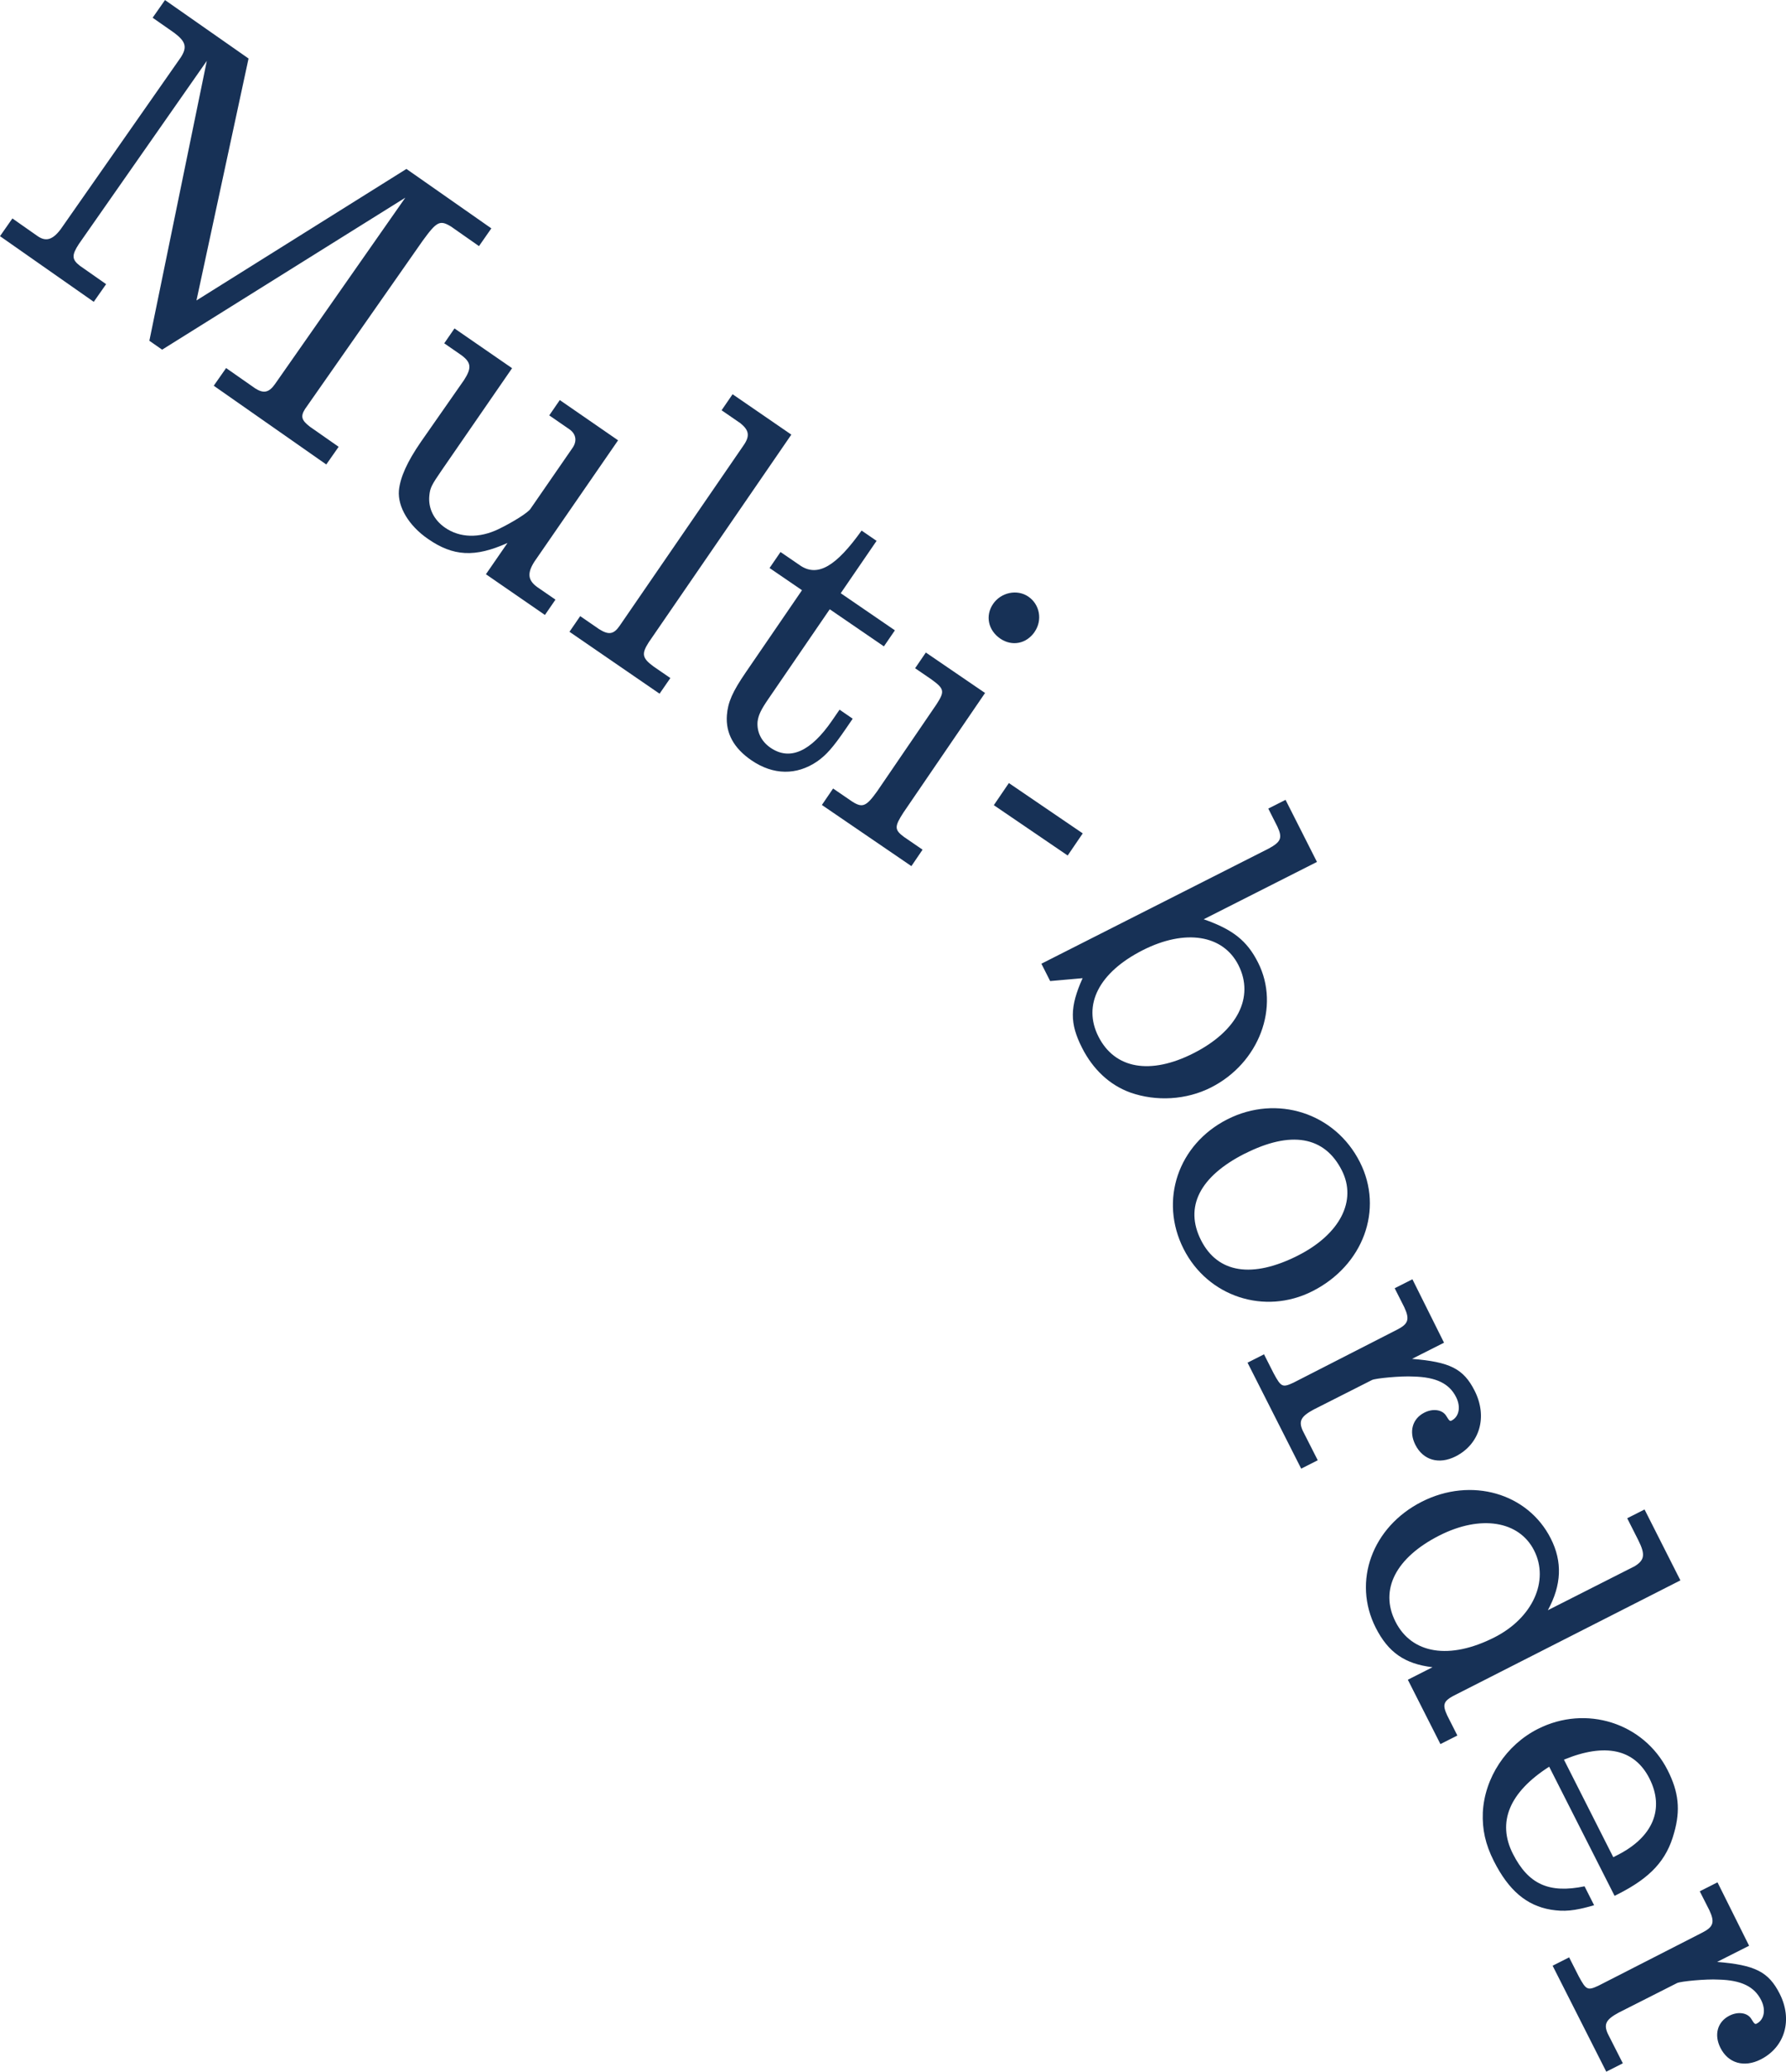 <?xml version="1.0" encoding="UTF-8"?><svg id="_レイヤー_2" xmlns="http://www.w3.org/2000/svg" viewBox="0 0 272.98 316.52"><defs><style>.cls-1{fill:#173156;}</style></defs><g id="img"><path class="cls-1" d="M1.89,33.37l3.84,2.69c1.24.87,2.29.64,3.56-1.06L27.63,8.77c1-1.55.8-2.42-1.05-3.79l-3.25-2.27,1.89-2.7,12.77,8.93-7.96,36.96,32.09-20.09,12.98,9.08-1.89,2.71-4.27-2.99c-1.7-1.03-2.18-.8-4.35,2.19l-17.97,25.69c-.7,1.12-.55,1.71.76,2.71l4.38,3.06-1.89,2.7-17.2-12.03,1.89-2.7,4.44,3.1c1.28.82,2.11.67,3.05-.68l19.9-28.45-37.17,23.22-1.95-1.36L31.61,9.3l-19.55,27.97c-1.12,1.72-1.1,2.37.16,3.34l4,2.8-1.89,2.7L0,36.08l1.89-2.7Z"/><path class="cls-1" d="M69.47,50.18l8.8,6.07-10.72,15.54c-1.61,2.34-1.82,2.75-1.93,3.96-.18,1.88.67,3.67,2.41,4.87,2.23,1.54,5.19,1.66,8.2.2,2.18-1.06,4.43-2.47,4.84-3.07l6.45-9.34c.71-1.03.51-2.13-.47-2.81l-3.1-2.14,1.61-2.34,8.91,6.15-12.78,18.52c-1.14,1.78-1,2.84.38,3.87l2.83,1.95-1.61,2.34-9.02-6.22,3.3-4.78c-5,2.25-8.31,2.05-12.16-.62-2.93-2.02-4.64-4.89-4.44-7.39.2-2.03,1.28-4.41,3.34-7.4l6.61-9.47c1.18-1.83,1.12-2.67-.36-3.78l-2.66-1.84,1.57-2.28Z"/><path class="cls-1" d="M88.68,94.13l2.88,1.98c1.45.92,2.24.82,3.14-.49l18.99-27.64c.97-1.42.76-2.28-.52-3.32l-2.88-1.98,1.68-2.45,8.98,6.17-21.79,31.72c-1.14,1.78-1.02,2.42.74,3.71l2.56,1.76-1.65,2.39-13.77-9.46,1.64-2.39Z"/><path class="cls-1" d="M119.29,84.33l3.16,2.16c2.58,1.61,5.33.05,9.24-5.43l2.29,1.57-5.48,8,8.28,5.67-1.68,2.45-8.28-5.67-9.36,13.67c-1.16,1.69-1.53,2.47-1.67,3.49-.13,1.59.57,3.03,1.98,4,2.94,2.01,6.14.61,9.43-4.19l1.12-1.63,2.01,1.38-1.04,1.52c-1.98,2.89-3,4.03-4.38,5-3.16,2.16-6.73,2.11-10.05-.16-2.72-1.86-3.96-4.15-3.76-6.89.15-1.98.85-3.58,2.9-6.57l8.58-12.53-4.96-3.39,1.68-2.45Z"/><path class="cls-1" d="M127.33,120.46l2.94,2.01c1.56.99,2.13.74,3.79-1.57l9.08-13.3c1.29-2,1.22-2.37-.87-3.87l-2.4-1.64,1.64-2.4,9.05,6.18-12.47,18.26c-1.4,2.16-1.4,2.64.09,3.74l2.83,1.94-1.71,2.51-13.68-9.34,1.71-2.51ZM158.15,96.52c-1.27,1.85-3.47,2.27-5.27,1.04-1.85-1.27-2.32-3.5-1.09-5.3,1.19-1.74,3.65-2.3,5.39-1.11,1.74,1.19,2.19,3.58.96,5.37Z"/><path class="cls-1" d="M154.2,119.63l11.29,7.69-2.3,3.38-11.29-7.69,2.3-3.38Z"/><path class="cls-1" d="M196.49,122.2l4.8,9.48-17.31,8.76c4.49,1.57,6.63,3.3,8.3,6.6,3.43,6.77.17,15.38-7.19,19.1-3.77,1.91-8.37,2.17-12.33.77-3.16-1.14-5.71-3.54-7.38-6.84-1.88-3.71-1.89-6.22.09-10.63l-4.96.44-1.34-2.65,34.74-17.59c1.85-1.01,2.15-1.6,1.34-3.34l-1.4-2.77,2.65-1.34ZM174.67,145.16c-6.71,3.4-9.23,8.37-6.78,13.2,2.5,4.95,7.94,5.89,14.53,2.55,6.71-3.4,9.34-8.58,6.87-13.46-2.35-4.65-8.14-5.57-14.62-2.29Z"/><path class="cls-1" d="M200.6,197.26c-7.3,3.7-15.99.85-19.69-6.45-3.76-7.42-.85-15.99,6.69-19.81s16.44-1,20.25,6.54c3.67,7.24.52,15.79-7.25,19.72ZM190.26,176.24c-6.89,3.49-9.26,8.16-6.69,13.23,2.56,5.06,7.85,5.86,14.8,2.35,6.42-3.25,9.08-8.37,6.72-13.02-2.65-5.24-7.82-6.1-14.83-2.55Z"/><path class="cls-1" d="M193.21,206.93l1.46,2.88c1.13,2.09,1.34,2.21,3.02,1.43l15.81-8.08c1.77-.89,2-1.6,1.13-3.46l-1.46-2.89,2.71-1.37,4.83,9.69-4.89,2.47c5.79.47,7.86,1.5,9.56,4.85,2.03,4,.81,8.17-2.9,10.05-2.53,1.28-4.96.59-6.15-1.77-1.01-2-.46-3.98,1.36-4.91,1.35-.69,2.8-.46,3.37.51.45.74.56.82.8.7,1.18-.6,1.44-2.13.69-3.6-1.04-2.06-3.03-3.05-6.54-3.13-1.83-.11-5.78.26-6.31.53l-8.95,4.53c-1.91,1.04-2.29,1.75-1.64,3.2l2.3,4.53-2.53,1.28-8.2-16.19,2.53-1.28Z"/><path class="cls-1" d="M249.72,239.36c1.65-.98,1.82-1.81.66-4.11l-1.67-3.3,2.65-1.34,5.48,10.83-34.77,17.68c-1.44.8-1.62,1.34-.87,2.96l1.55,3.06-2.59,1.31-4.98-9.83,3.77-1.91c-4.25-.51-6.77-2.27-8.68-6.04-3.58-7.07-.55-15.4,7.05-19.25,7.54-3.82,16.2-1.32,19.71,5.63,1.79,3.53,1.66,7.08-.45,10.95l13.13-6.65ZM220.01,234.58c-6.65,3.37-9.2,8.28-6.72,13.17,2.5,4.95,8.29,5.86,15.12,2.4,5.83-2.95,8.43-8.63,6.07-13.28-2.29-4.53-8.17-5.48-14.47-2.29Z"/><path class="cls-1" d="M236.78,269.91c-6.09,3.9-7.99,8.48-5.54,13.31,2.36,4.65,5.52,6.08,10.95,4.96l1.46,2.89c-3.09.9-4.6,1-6.61.68-3.72-.63-6.45-2.95-8.71-7.42-1.31-2.59-1.79-4.86-1.69-7.43.27-5.31,3.58-10.32,8.41-12.76,7.36-3.73,16.17-.94,19.84,6.3,1.7,3.36,1.98,6.1.99,9.56-1.13,4.2-3.62,6.87-8.57,9.37l-.53.27-9.99-19.72ZM247.23,283.4c5.42-2.74,7.23-7.06,4.87-11.71-2.27-4.47-6.76-5.46-13.06-2.86l7.54,14.9.65-.33Z"/><path class="cls-1" d="M239.84,299.05l1.46,2.88c1.13,2.09,1.34,2.21,3.02,1.43l15.81-8.08c1.77-.89,2-1.6,1.13-3.46l-1.46-2.88,2.71-1.37,4.83,9.69-4.89,2.47c5.79.47,7.86,1.5,9.56,4.85,2.03,4,.81,8.17-2.9,10.05-2.53,1.28-4.96.59-6.15-1.77-1.01-2-.46-3.98,1.36-4.91,1.35-.69,2.8-.46,3.37.51.45.74.56.82.8.7,1.18-.6,1.44-2.13.69-3.6-1.04-2.06-3.03-3.05-6.54-3.13-1.83-.11-5.78.26-6.31.53l-8.95,4.53c-1.91,1.04-2.29,1.75-1.64,3.2l2.3,4.53-2.53,1.28-8.2-16.19,2.53-1.28Z"/></g></svg>